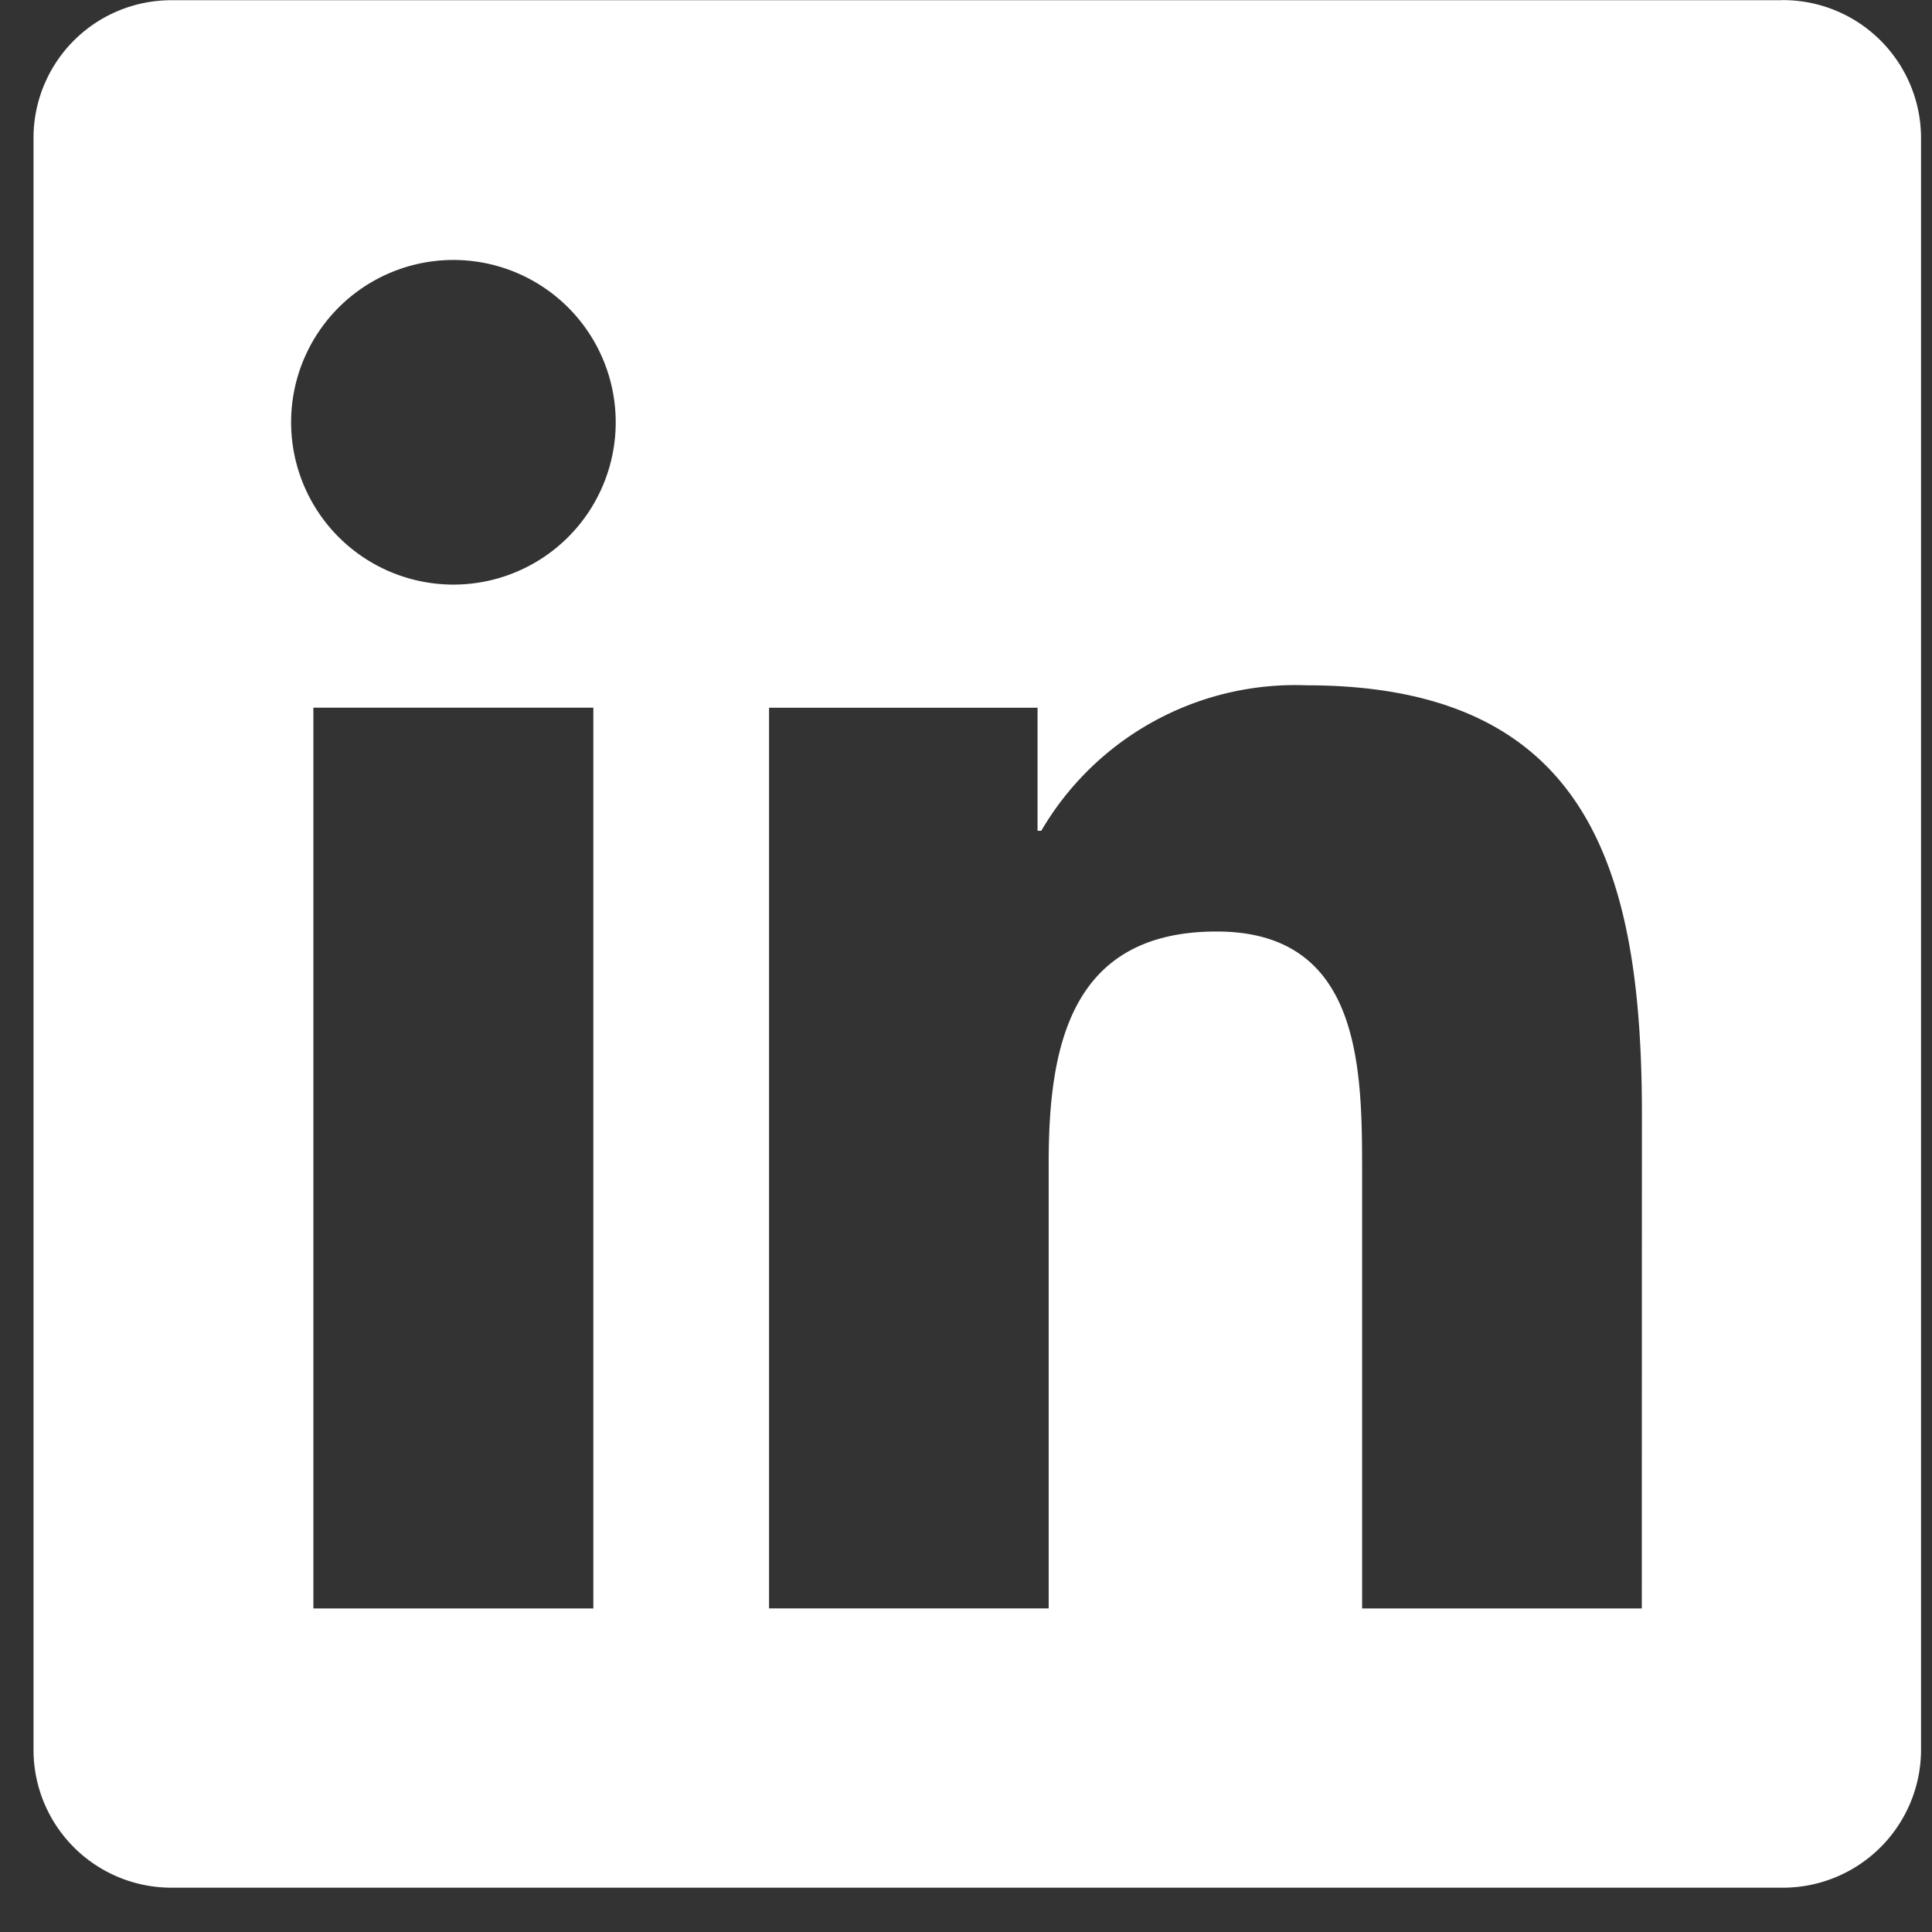 <svg xmlns="http://www.w3.org/2000/svg" width="34" height="34" fill="none"><rect width="100%" height="100%" fill="#333333" stroke="none"/><g clip-path="url(#a)"><path fill="#fff" d="M28.893 28.306h-4.922v-7.708c0-1.838-.033-4.205-2.56-4.205-2.563 0-2.956 2.003-2.956 4.07v7.842h-4.921v-15.85h4.725v2.165h.066a5.178 5.178 0 0 1 4.662-2.56c4.988 0 5.908 3.281 5.908 7.55l-.002 8.696ZM7.98 10.288a2.856 2.856 0 1 1-.001-5.713 2.856 2.856 0 0 1 0 5.713Zm2.46 18.018H5.515V12.454h4.927v15.852ZM31.348.004H3.04A2.424 2.424 0 0 0 .59 2.398v28.425a2.426 2.426 0 0 0 2.45 2.397h28.307a2.431 2.431 0 0 0 2.46-2.397V2.396a2.43 2.43 0 0 0-2.46-2.394"/></g><defs><clipPath id="a"><path fill="#fff" d="M.59 0h33.218v33.219H.59z"/></clipPath></defs></svg>